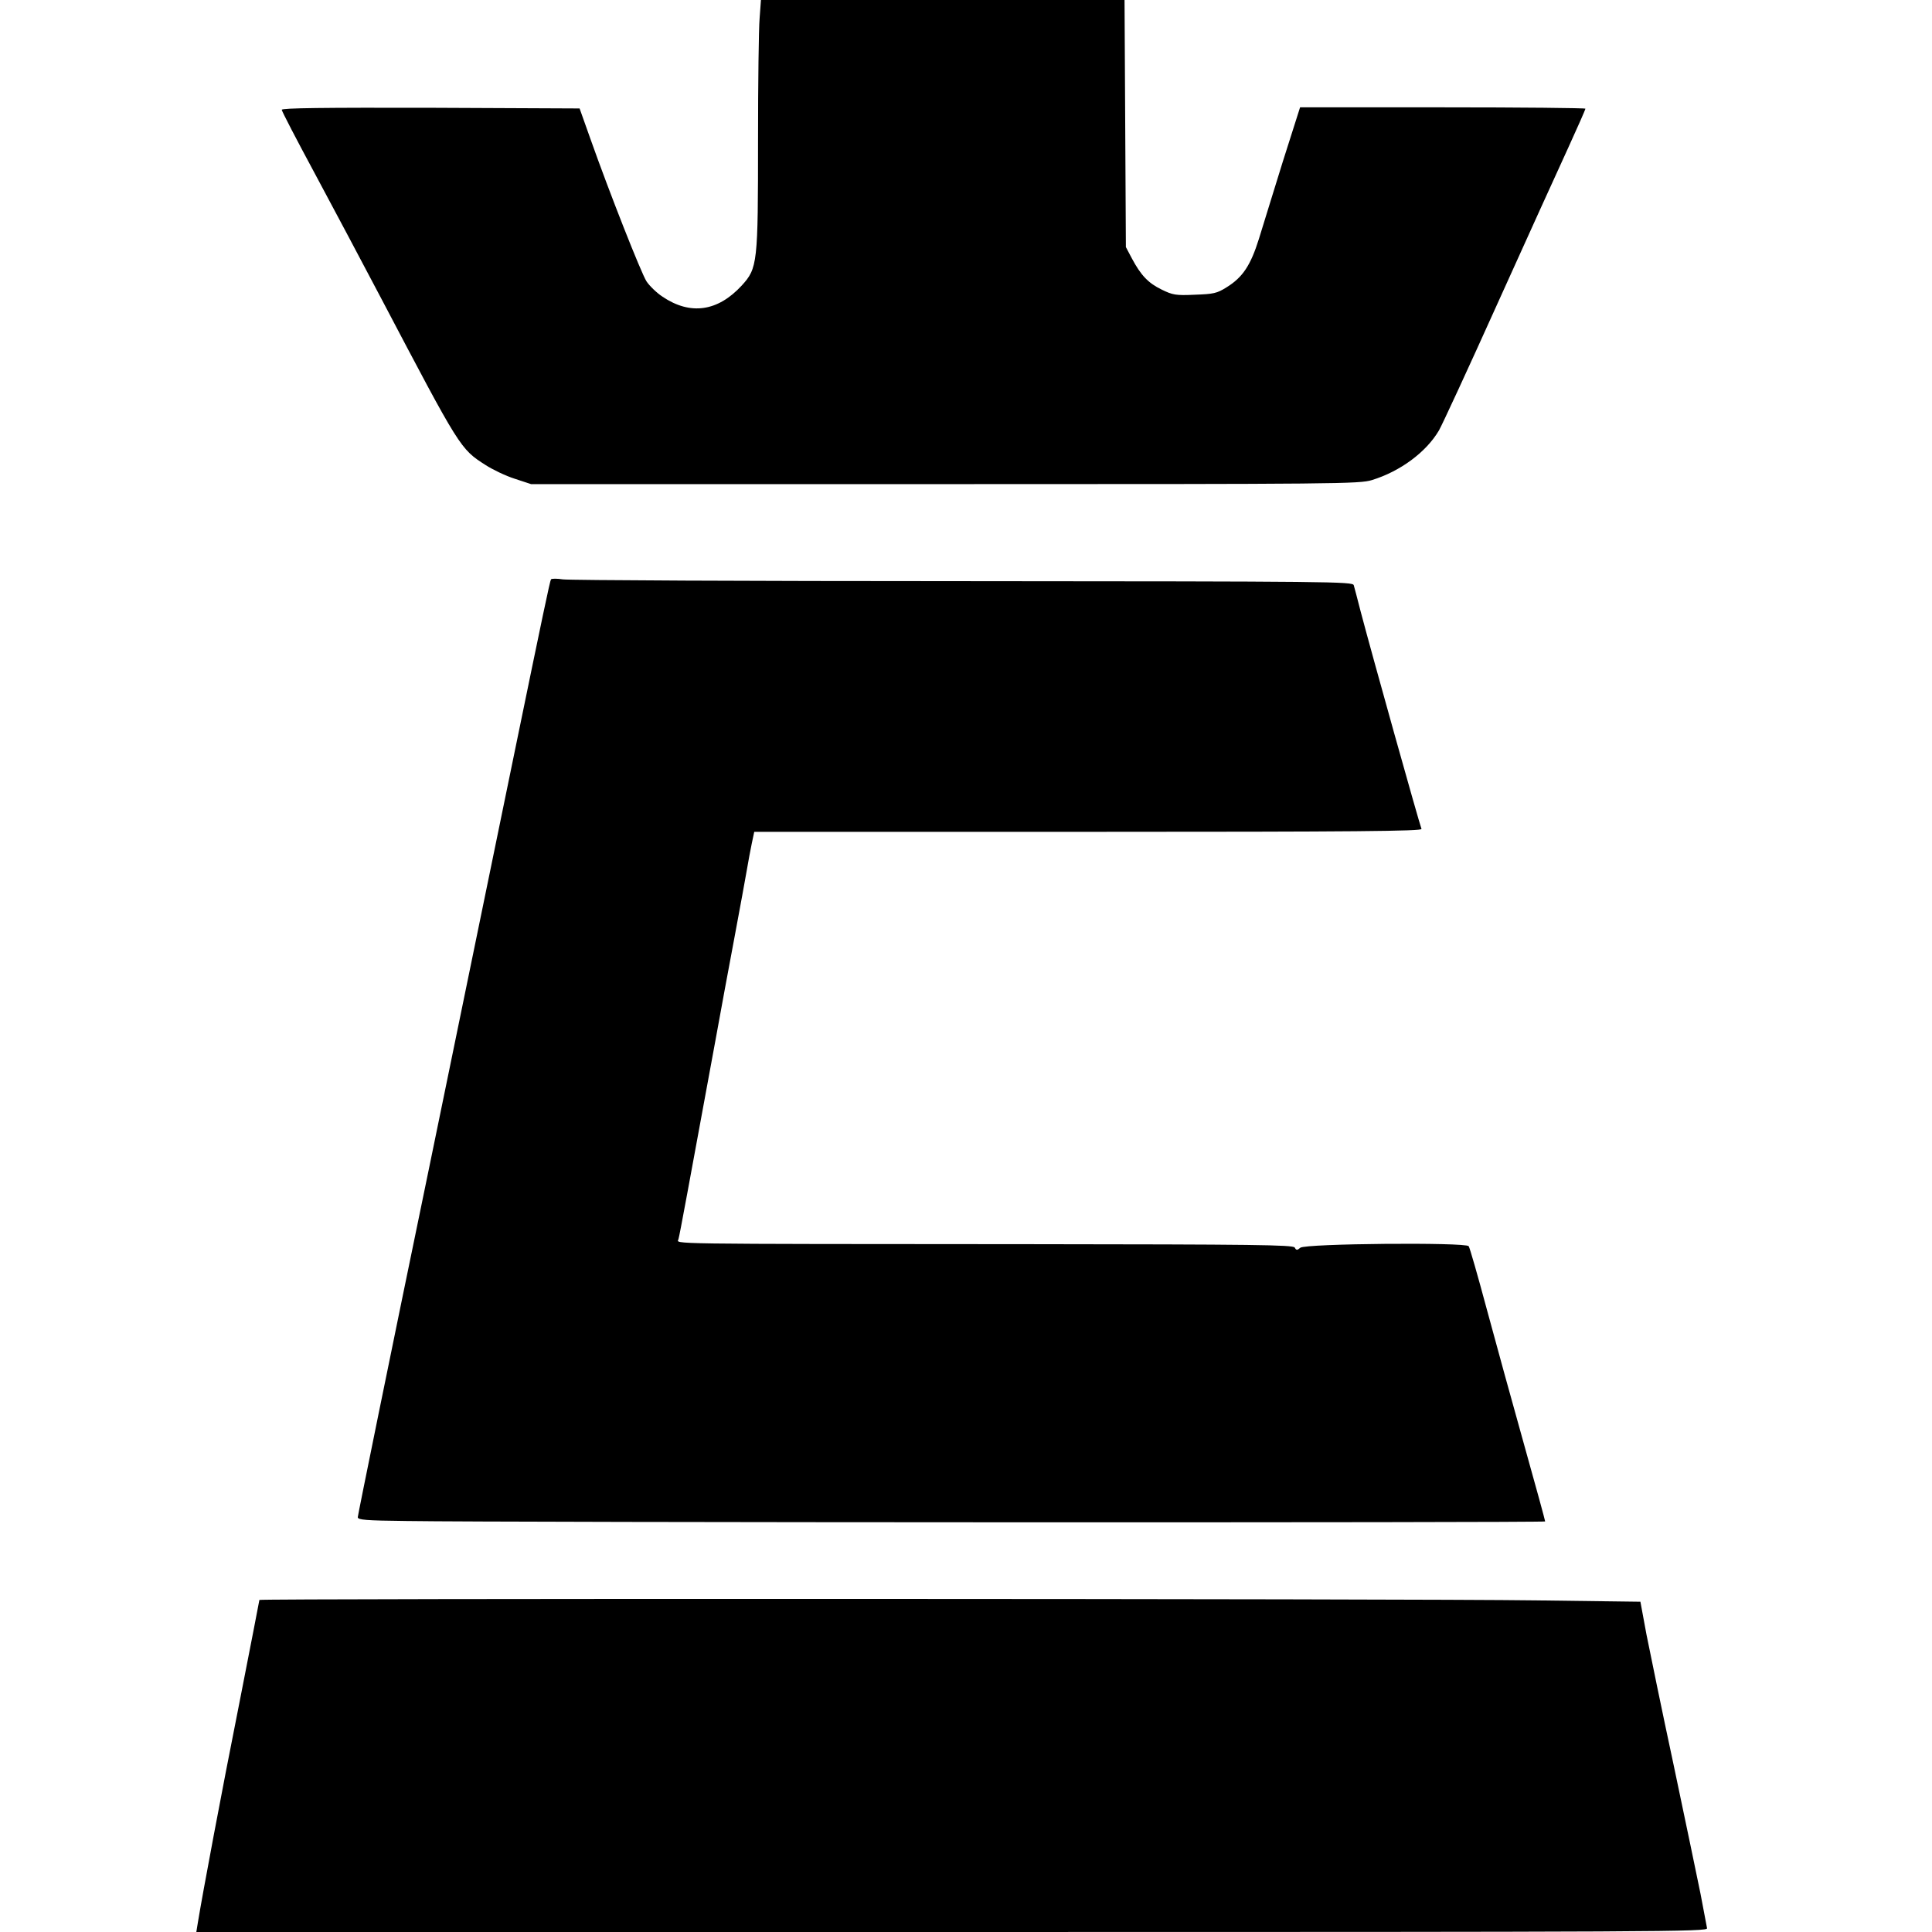 <?xml version="1.0" standalone="no"?>
<!DOCTYPE svg PUBLIC "-//W3C//DTD SVG 20010904//EN"
 "http://www.w3.org/TR/2001/REC-SVG-20010904/DTD/svg10.dtd">
<svg version="1.0" xmlns="http://www.w3.org/2000/svg"
 width="864pt" height="864pt" viewBox="0 0 864 864"
 preserveAspectRatio="xMidYMid meet">
<g transform="translate(0,864) scale(0.1,-0.1)"
fill="#000000" stroke="none">
<path d="M3397 8558 c-4 -46 -7 -289 -7 -541 0 -556 -2 -576 -73 -654 -107
-116 -229 -134 -354 -50 -26 17 -59 49 -72 69 -24 38 -164 392 -251 638 l-48
135 -666 3 c-479 1 -666 -1 -666 -9 0 -6 67 -135 149 -287 82 -153 215 -403
296 -557 354 -673 353 -672 467 -745 31 -20 89 -48 130 -61 l73 -24 1850 0
c1767 0 1853 1 1910 18 127 39 243 125 300 222 13 22 132 279 263 570 132 292
274 605 316 696 42 92 76 169 76 173 0 3 -287 6 -638 6 l-638 0 -77 -242 c-41
-134 -90 -289 -107 -346 -37 -118 -72 -172 -145 -217 -43 -27 -58 -30 -142
-33 -85 -4 -99 -1 -148 23 -60 29 -93 64 -133 139 l-27 51 -3 553 -3 552 -813
0 -813 0 -6 -82z"/>
<path d="M2464 6049 c-5 -8 -38 -166 -159 -754 -35 -170 -208 -1011 -384
-1868 -177 -856 -321 -1564 -321 -1572 0 -12 35 -15 218 -17 442 -7 5092 -8
5092 -2 0 4 -42 158 -94 343 -52 185 -127 458 -167 606 -40 149 -76 275 -81
282 -14 18 -730 12 -753 -7 -14 -12 -18 -12 -25 1 -8 12 -176 14 -1192 15
-1654 1 -1570 0 -1564 22 5 15 47 245 166 892 22 124 61 331 85 460 24 129 49
264 55 300 6 36 16 89 22 118 l11 52 1495 0 c1197 0 1493 3 1489 13 -12 32
-221 778 -272 972 -14 55 -28 108 -31 118 -5 16 -97 17 -1747 18 -958 0 -1764
4 -1790 8 -26 4 -50 4 -53 0z"/>
<path d="M1160 1485 c0 -3 -41 -212 -90 -463 -80 -401 -164 -851 -185 -979
l-7 -43 3380 0 c3214 0 3380 1 3376 17 -2 10 -15 79 -29 153 -15 74 -69 333
-120 575 -52 242 -106 506 -122 586 l-27 146 -465 6 c-556 8 -5711 9 -5711 2z"/>
</g>
</svg>
